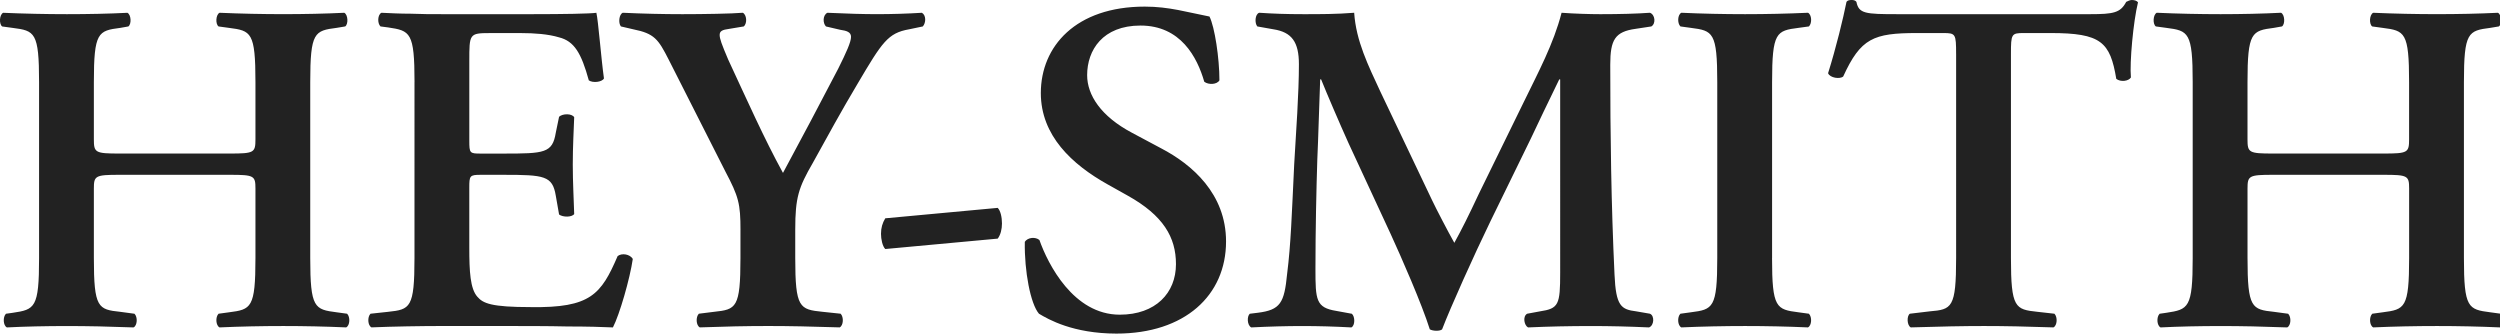 <!DOCTYPE svg PUBLIC "-//W3C//DTD SVG 1.1//EN" "http://www.w3.org/Graphics/SVG/1.1/DTD/svg11.dtd"><svg xmlns="http://www.w3.org/2000/svg" width="127" height="17" viewBox="0 0 127 17" overflow="visible"><path fill="#222" d="M6.064 8.88c-1.224 0-1.296.05-1.296.697v3.528c0 2.544.216 2.616 1.344 2.736l.72.097c.17.168.145.6-.048.695-1.248-.047-2.328-.07-3.384-.07-1.057 0-2.137.023-3.05.07-.19-.096-.215-.527-.047-.695l.337-.047c1.13-.168 1.345-.24 1.345-2.784v-8.93c0-2.543-.216-2.615-1.345-2.76l-.528-.072c-.168-.12-.145-.6.048-.695C1.216.695 2.344.72 3.4.72S5.536.698 6.472.65c.192.095.216.575.048.694l-.408.072c-1.128.145-1.344.217-1.344 2.76V7.08c0 .673.072.72 1.296.72h5.616c1.225 0 1.297-.047 1.297-.72V4.176c0-2.543-.217-2.615-1.345-2.76l-.528-.072c-.168-.12-.144-.6.05-.695 1.103.047 2.183.07 3.24.07 1.055 0 2.135-.023 3.095-.07.19.095.215.575.047.694l-.432.072c-1.128.145-1.344.217-1.344 2.76v8.93c0 2.544.217 2.616 1.345 2.76l.528.072c.168.168.144.6-.048.695-1.057-.047-2.137-.07-3.192-.07-1.104 0-2.185.023-3.24.07-.192-.096-.217-.527-.05-.695l.53-.072c1.127-.144 1.344-.216 1.344-2.76v-3.53c0-.647-.072-.695-1.297-.695H6.064zM21.058 4.176c0-2.543-.216-2.615-1.345-2.783l-.384-.05c-.17-.167-.145-.6.047-.694.456.022.96.047 1.488.047.528.024 1.08.024 1.608.024h4.584c1.536 0 2.93-.023 3.24-.07.097.407.24 2.303.385 3.335-.097.19-.576.24-.77.096-.383-1.39-.743-1.99-1.51-2.183-.552-.168-1.272-.217-1.92-.217h-1.608c-1.032 0-1.032.05-1.032 1.416v4.057c0 .625.023.648.576.648h1.15c2.09 0 2.498-.022 2.666-1.056l.168-.815c.19-.17.647-.17.768.023-.023.647-.072 1.512-.072 2.4 0 .91.05 1.752.072 2.52-.12.168-.576.168-.768.023l-.168-.96c-.168-1.008-.576-1.056-2.665-1.056h-1.152c-.553 0-.576.048-.576.648v3.048c0 1.224.048 2.09.408 2.496.288.336.695.528 2.712.528 3.048.048 3.576-.648 4.416-2.592.217-.168.624-.097.77.144-.146 1.008-.673 2.832-1.01 3.48-.527-.024-1.296-.048-2.304-.048-1.008-.024-2.208-.024-3.624-.024h-2.736c-1.057 0-2.52.024-3.6.07-.192-.095-.217-.526-.05-.694l.89-.096c1.128-.12 1.344-.192 1.344-2.736V4.176zM37.617 11.69c0-1.345-.096-1.706-.768-2.978l-2.882-5.688c-.527-1.032-.72-1.32-1.8-1.536l-.624-.145c-.144-.168-.096-.623.096-.695 1.032.048 2.04.072 3.024.072 1.057 0 2.52-.024 3.072-.072.192.096.24.527.048.695l-.72.12c-.384.048-.504.12-.504.313s.096.456.432 1.248c.96 2.063 1.824 4.01 2.784 5.76.984-1.823 1.872-3.503 2.81-5.304.407-.816.647-1.344.647-1.608 0-.24-.217-.312-.553-.36l-.72-.168c-.168-.168-.168-.576.072-.695 1.056.047 1.8.07 2.52.07.744 0 1.513-.023 2.28-.07.217.118.217.503.048.694l-.695.145c-1.08.19-1.368.647-2.616 2.76-.817 1.368-1.537 2.687-2.28 4.032-.722 1.248-.89 1.752-.89 3.384v1.44c0 2.544.217 2.616 1.393 2.736l.912.096c.168.168.144.6-.048.695-1.488-.047-2.568-.07-3.625-.07-1.104 0-2.184.023-3.48.07-.19-.096-.216-.527-.048-.695l.77-.096c1.127-.12 1.343-.192 1.343-2.736V11.69zM50.684 10.56c.145.146.216.48.216.794 0 .287-.07.576-.216.768l-5.712.528c-.145-.144-.217-.505-.217-.77 0-.31.072-.55.217-.79l5.712-.53zM52.78 15.938c-.433-.504-.744-2.16-.72-3.648.144-.24.552-.264.743-.096.433 1.225 1.73 3.792 4.08 3.792 1.825 0 2.856-1.104 2.856-2.567 0-1.37-.648-2.474-2.45-3.48l-1.03-.577c-1.8-1.008-3.385-2.473-3.385-4.633 0-2.376 1.776-4.393 5.28-4.393 1.248 0 2.16.288 3.288.504.265.53.505 2.113.505 3.24-.12.218-.553.24-.77.073-.36-1.248-1.2-2.855-3.24-2.855-1.92 0-2.71 1.248-2.71 2.52 0 1.008.694 2.088 2.28 2.928l1.486.793c1.56.815 3.29 2.303 3.29 4.728 0 2.736-2.09 4.68-5.57 4.68-2.206-.003-3.454-.722-3.934-1.01zM83.818 15.938c.24.096.217.6-.048.695-1.032-.047-1.968-.07-2.928-.07-1.128 0-2.16.023-3.217.07-.19-.096-.288-.55-.048-.695l.648-.12c.96-.144 1.032-.336 1.032-1.968V4.032h-.047c-.647 1.32-.983 2.04-1.44 3l-2.063 4.225c-.816 1.68-2.017 4.345-2.448 5.473-.097.097-.457.097-.625 0-.408-1.296-1.44-3.648-1.992-4.85l-2.136-4.606c-.456-1.01-1.104-2.52-1.393-3.24h-.048c-.048 1.176-.096 3.047-.145 4.056-.047 1.464-.095 3.6-.095 5.568 0 1.584.024 1.968 1.057 2.136l.792.145c.168.144.168.6-.024.694-.888-.047-1.632-.07-2.52-.07-.77 0-1.633.023-2.568.07-.217-.12-.217-.575-.072-.695l.408-.05c1.15-.143 1.344-.504 1.487-1.967.192-1.513.24-3.072.36-5.568.096-1.633.24-3.625.24-5.09 0-1.127-.36-1.63-1.296-1.775l-.817-.145c-.144-.168-.12-.623.096-.695.72.048 1.367.072 2.256.072.84 0 1.68 0 2.568-.072.096 1.44.72 2.688 1.32 3.984l2.64 5.544c.192.408.816 1.608 1.128 2.16.384-.696.72-1.368 1.248-2.496l2.256-4.608c.77-1.584 1.537-3 1.944-4.584.648.048 1.44.072 1.97.072 1.007 0 1.847-.024 2.52-.072.264.096.31.552.07.695l-.79.12c-1.057.145-1.297.552-1.297 1.825 0 3.552.048 7.104.216 10.656.07 1.607.335 1.776 1.103 1.872l.695.12zM90.02 13.105c0 2.544.216 2.616 1.344 2.76l.528.072c.168.168.144.6-.048.695-1.057-.047-2.137-.07-3.192-.07-1.057 0-2.185.023-3.24.07-.192-.096-.216-.527-.048-.695l.527-.072c1.13-.144 1.346-.216 1.346-2.76v-8.93c0-2.543-.216-2.615-1.345-2.76l-.526-.072c-.168-.168-.145-.6.048-.695 1.056.048 2.136.072 3.24.072 1.056 0 2.136-.024 3.192-.072.19.096.216.527.048.695l-.528.072c-1.128.145-1.344.217-1.344 2.76v8.93zM99.37 2.736c0-1.008-.023-1.057-.647-1.057h-1.345c-2.208 0-2.855.264-3.744 2.208-.168.144-.672.072-.768-.168.408-1.297.768-2.785.936-3.625.048-.072.144-.095.264-.095.096 0 .19.023.24.096.12.6.455.625 2.088.625h9.793c1.176 0 1.536-.07 1.823-.624.097-.048.193-.096.29-.096.144 0 .264.048.31.12-.24.983-.43 3.048-.36 3.816-.12.192-.526.24-.743.07-.312-1.87-.768-2.327-3.336-2.327h-1.367c-.624 0-.648.048-.648 1.056v10.37c0 2.543.217 2.615 1.345 2.735l.864.097c.168.168.144.6-.05.695-1.39-.047-2.47-.07-3.527-.07-1.056 0-2.184.023-3.72.07-.192-.096-.216-.575-.048-.695l1.007-.12c1.128-.096 1.344-.168 1.344-2.712V2.735zM115.47 8.88c-1.224 0-1.296.05-1.296.697v3.528c0 2.544.216 2.616 1.344 2.736l.72.097c.17.168.145.6-.048.695-1.248-.047-2.328-.07-3.384-.07-1.057 0-2.137.023-3.05.07-.19-.096-.215-.527-.047-.695l.335-.048c1.13-.17 1.345-.24 1.345-2.785v-8.93c0-2.543-.216-2.615-1.345-2.76l-.527-.072c-.168-.12-.145-.6.048-.695 1.056.048 2.184.072 3.24.072s2.136-.024 3.072-.072c.192.096.216.576.048.695l-.408.072c-1.128.145-1.344.217-1.344 2.76V7.08c0 .673.072.72 1.296.72h5.616c1.225 0 1.297-.047 1.297-.72V4.176c0-2.543-.217-2.615-1.345-2.76l-.528-.072c-.168-.12-.144-.6.05-.695 1.103.047 2.183.07 3.24.07 1.055 0 2.135-.023 3.095-.07.192.095.216.575.048.694l-.432.072c-1.127.145-1.343.217-1.343 2.76v8.93c0 2.544.216 2.616 1.344 2.76l.53.072c.167.168.143.6-.05.695-1.056-.047-2.136-.07-3.19-.07-1.105 0-2.186.023-3.24.07-.193-.096-.218-.527-.05-.695l.528-.072c1.128-.144 1.345-.216 1.345-2.76v-3.53c0-.647-.072-.695-1.297-.695h-5.616z"/></svg>